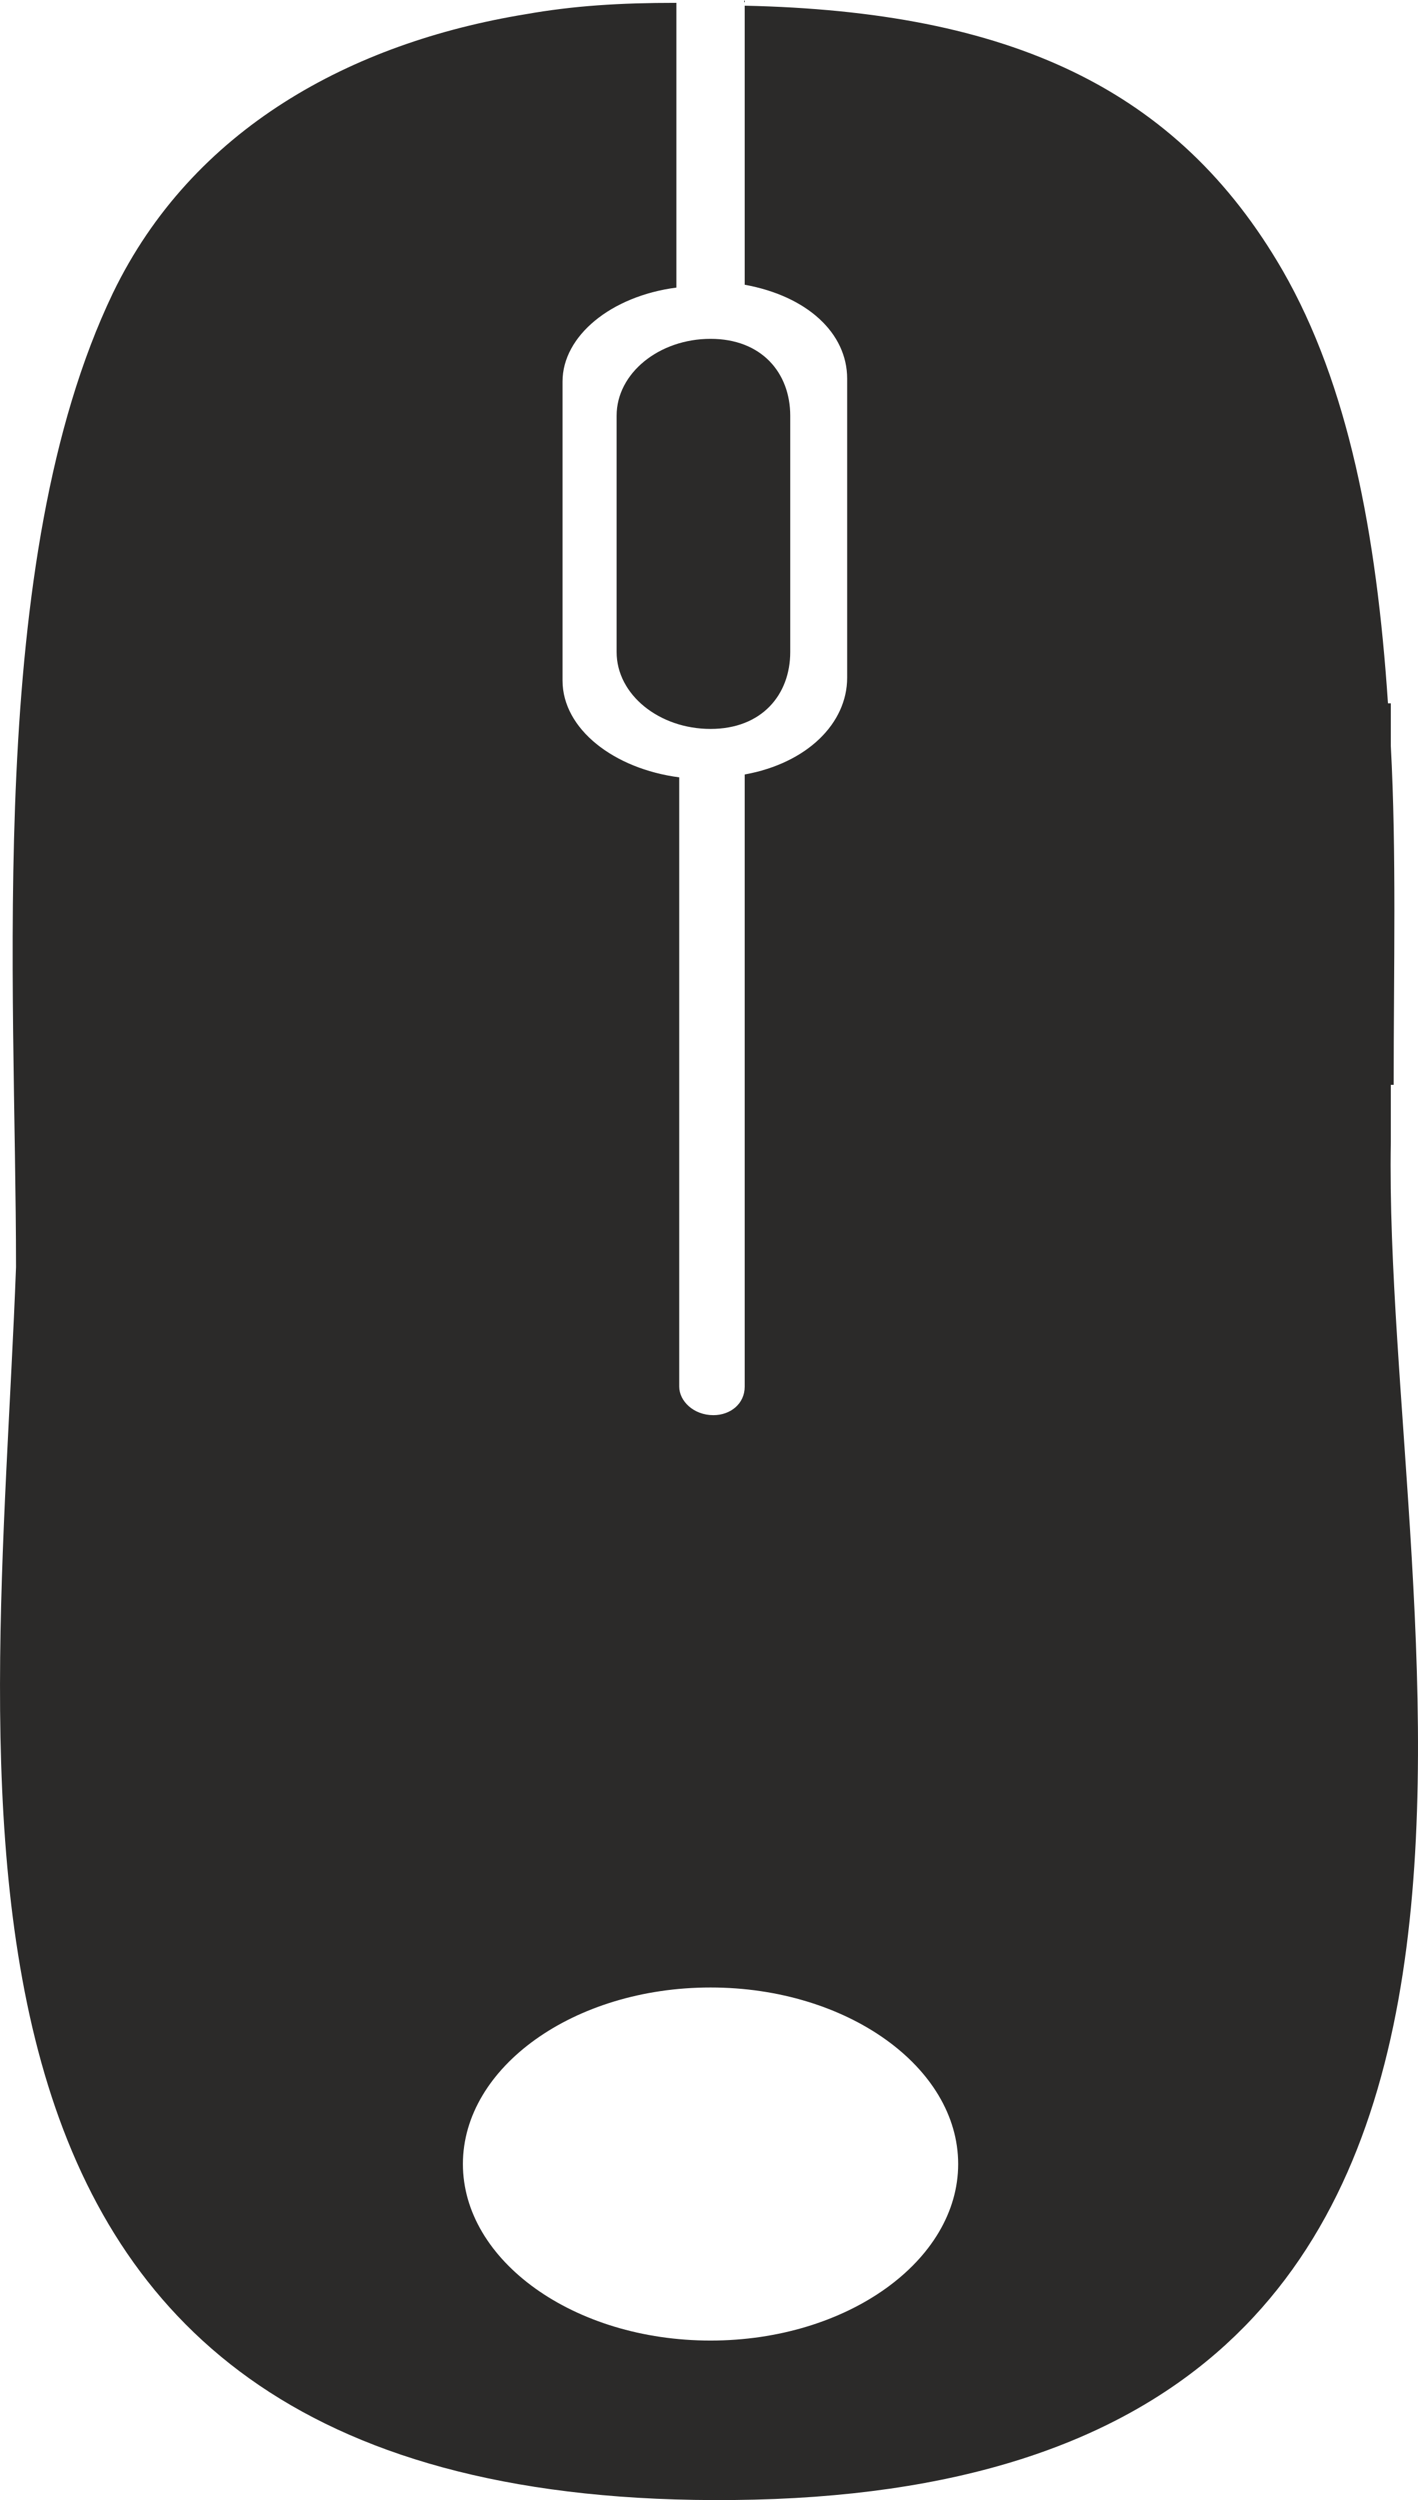 <svg xmlns="http://www.w3.org/2000/svg" xmlns:xlink="http://www.w3.org/1999/xlink" xml:space="preserve" style="shape-rendering:geometricPrecision; text-rendering:geometricPrecision; image-rendering:optimizeQuality; fill-rule:evenodd; clip-rule:evenodd" viewBox="350.37 160 498.18 878.03">
 <defs>
  <style type="text/css">
   <![CDATA[
    .fil0 {fill:#2B2A29}
   ]]>
  </style>
 </defs>
 <g id="Слой_x0020_1">
  <path class="fil0" d="M612 162c93,2 152,29 189,93 23,40 33,92 37,152l1 0 0 15c2,37 1,78 1,119l-1 0 0 20 0 0c-3,171 87,474 -231,477 -299,3 -259,-247 -252,-433 0,-100 -11,-248 34,-342 28,-58 84,-88 145,-98 17,-3 33,-4 53,-4l0 100c-23,3 -40,17 -40,33l0 105c0,17 18,31 41,34l0 214c0,5 5,10 12,10l0 0c6,0 11,-4 11,-10l0 -215c22,-4 36,-18 36,-34l0 -105c0,-16 -14,-29 -36,-33l0 -100zm-12 696c48,0 87,28 87,62 0,34 -39,62 -87,62 -48,0 -87,-28 -87,-62 0,-34 39,-62 87,-62zm0 -579l0 0c18,0 28,12 28,27l0 83c0,15 -10,27 -28,27l0 0c-18,0 -33,-12 -33,-27l0 -83c0,-15 15,-27 33,-27z"/>
 </g>
</svg>